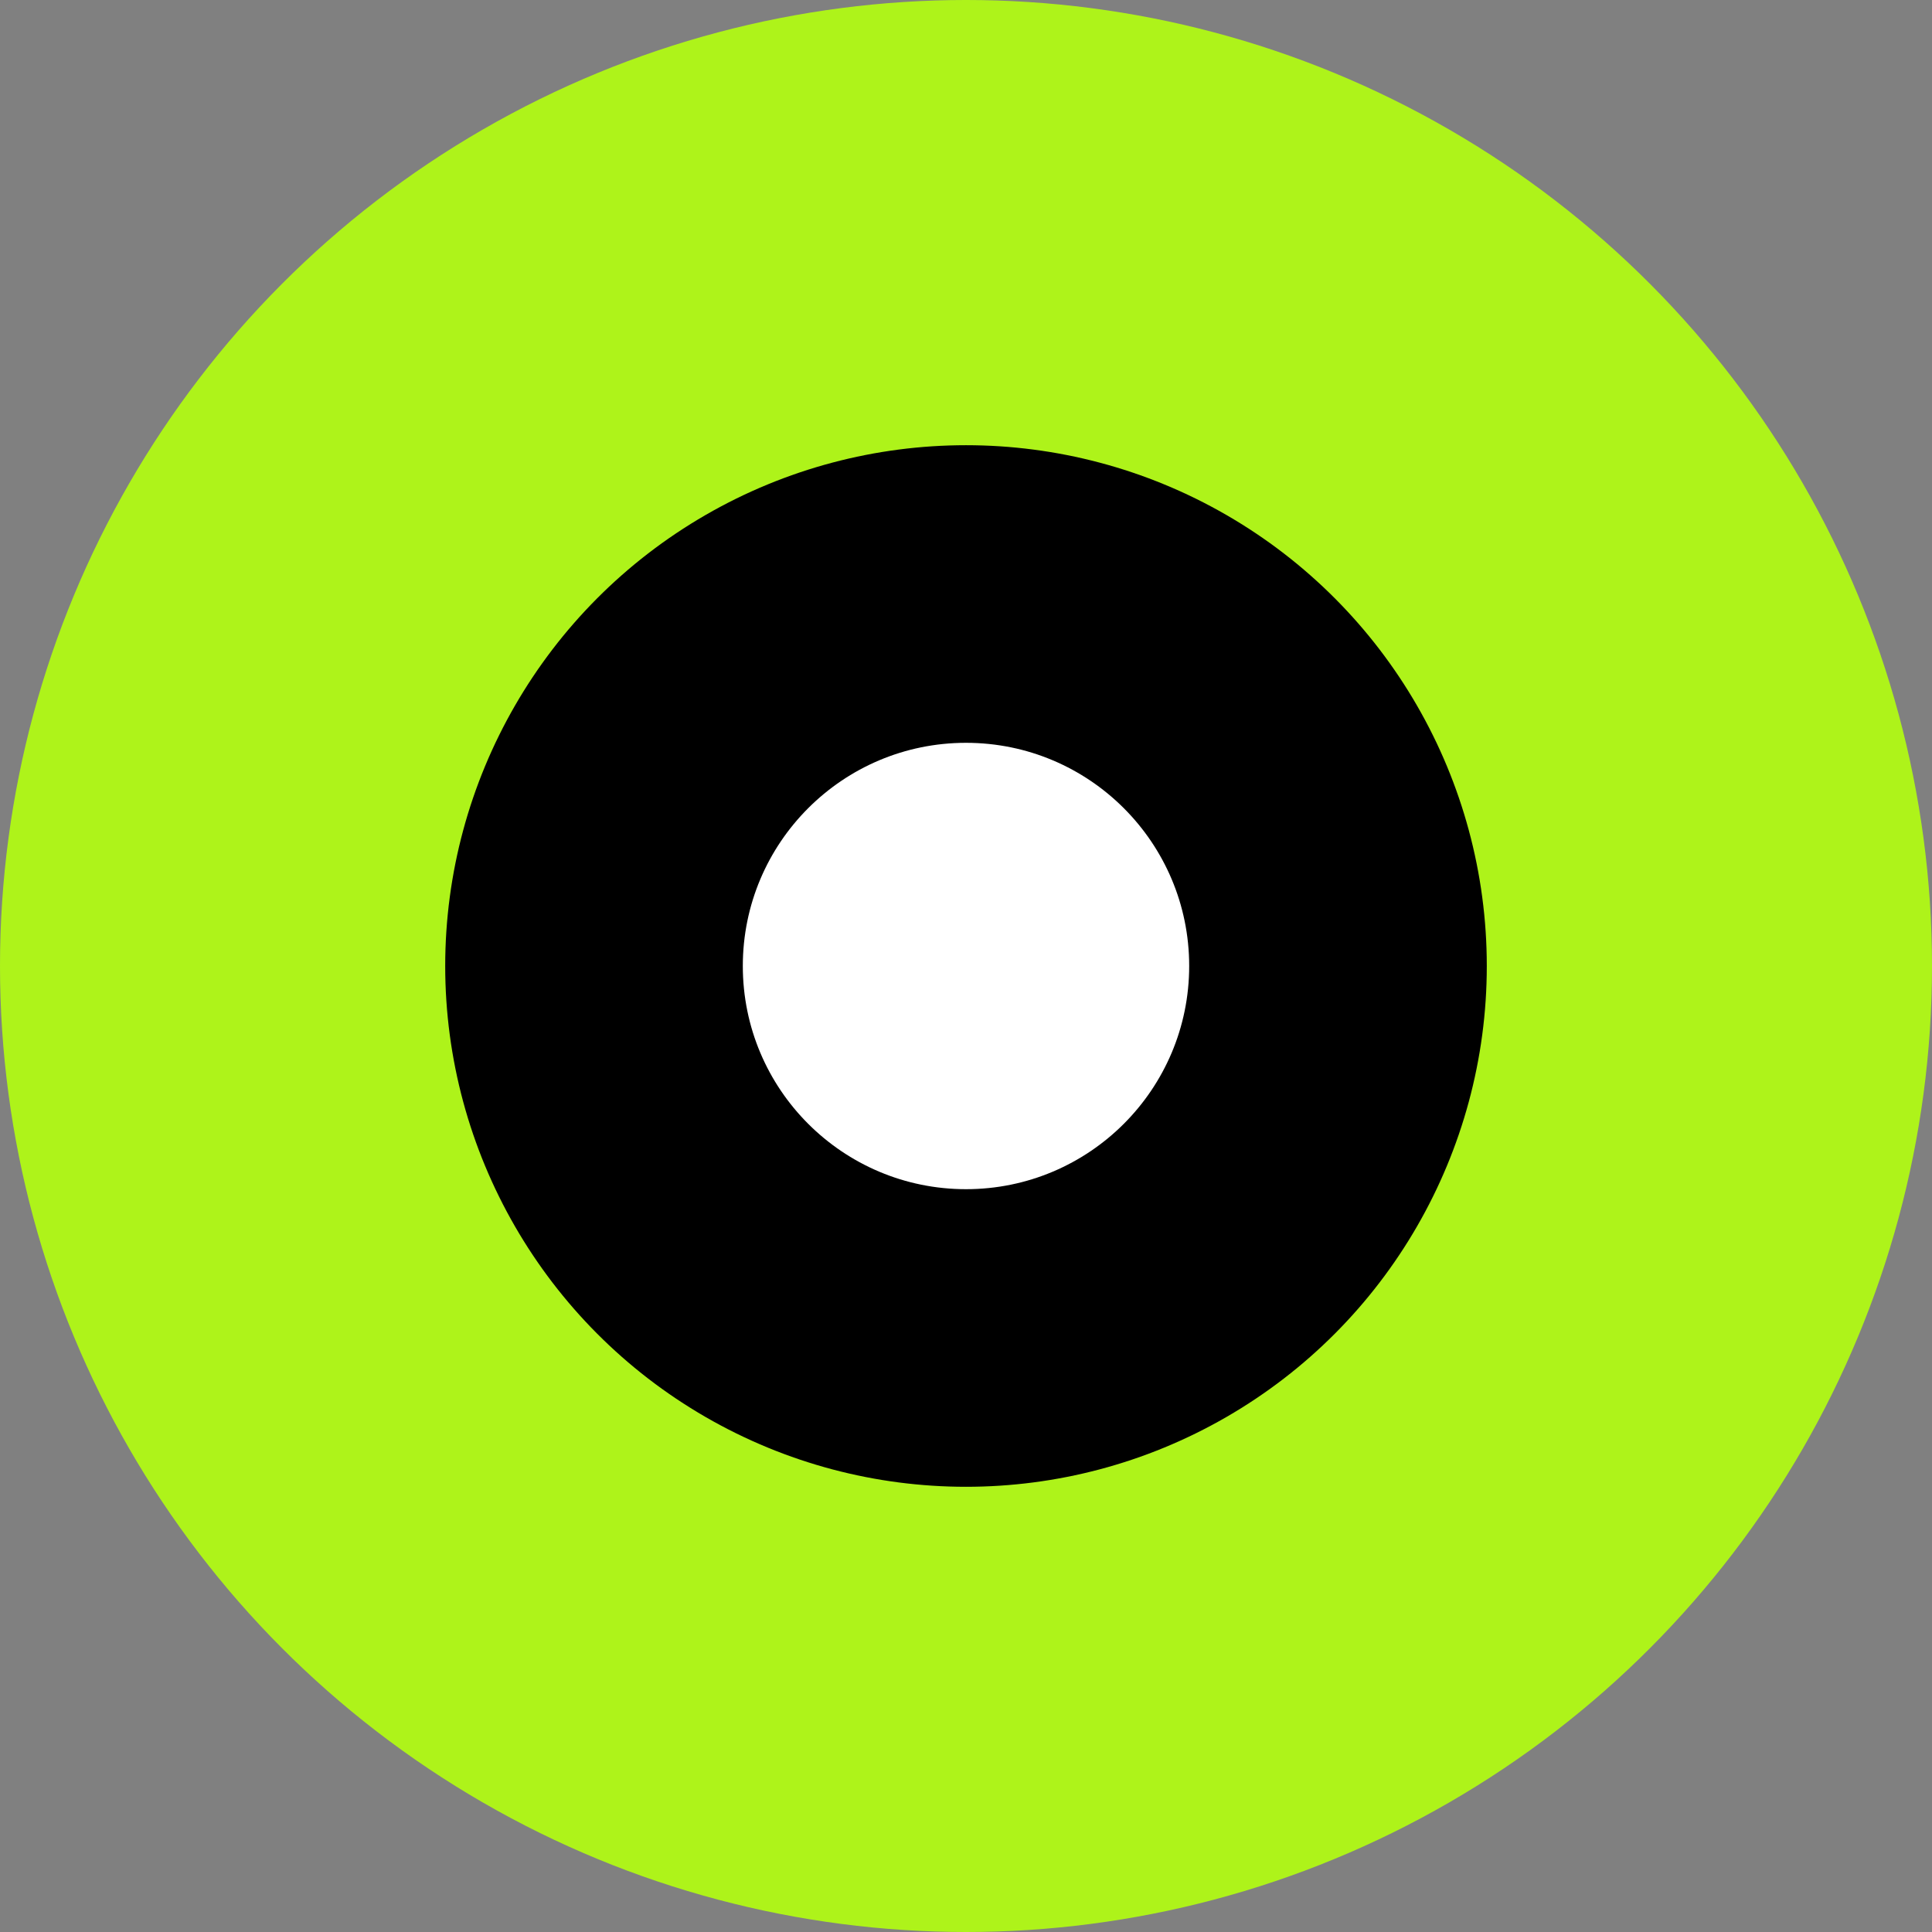 <svg width="48" height="48" viewBox="0 0 48 48" fill="none" xmlns="http://www.w3.org/2000/svg">
<rect x="0" y="0" width="48" height="48" fill="#808080" stroke="none"/>
<circle cx="24" cy="24" r="24" fill="#AEF31A"/>
<circle cx="24" cy="24" r="12.939" fill="black"/>
<circle r="5.545" transform="matrix(-1 0 0 1 24 24)" fill="white"/>
</svg>
